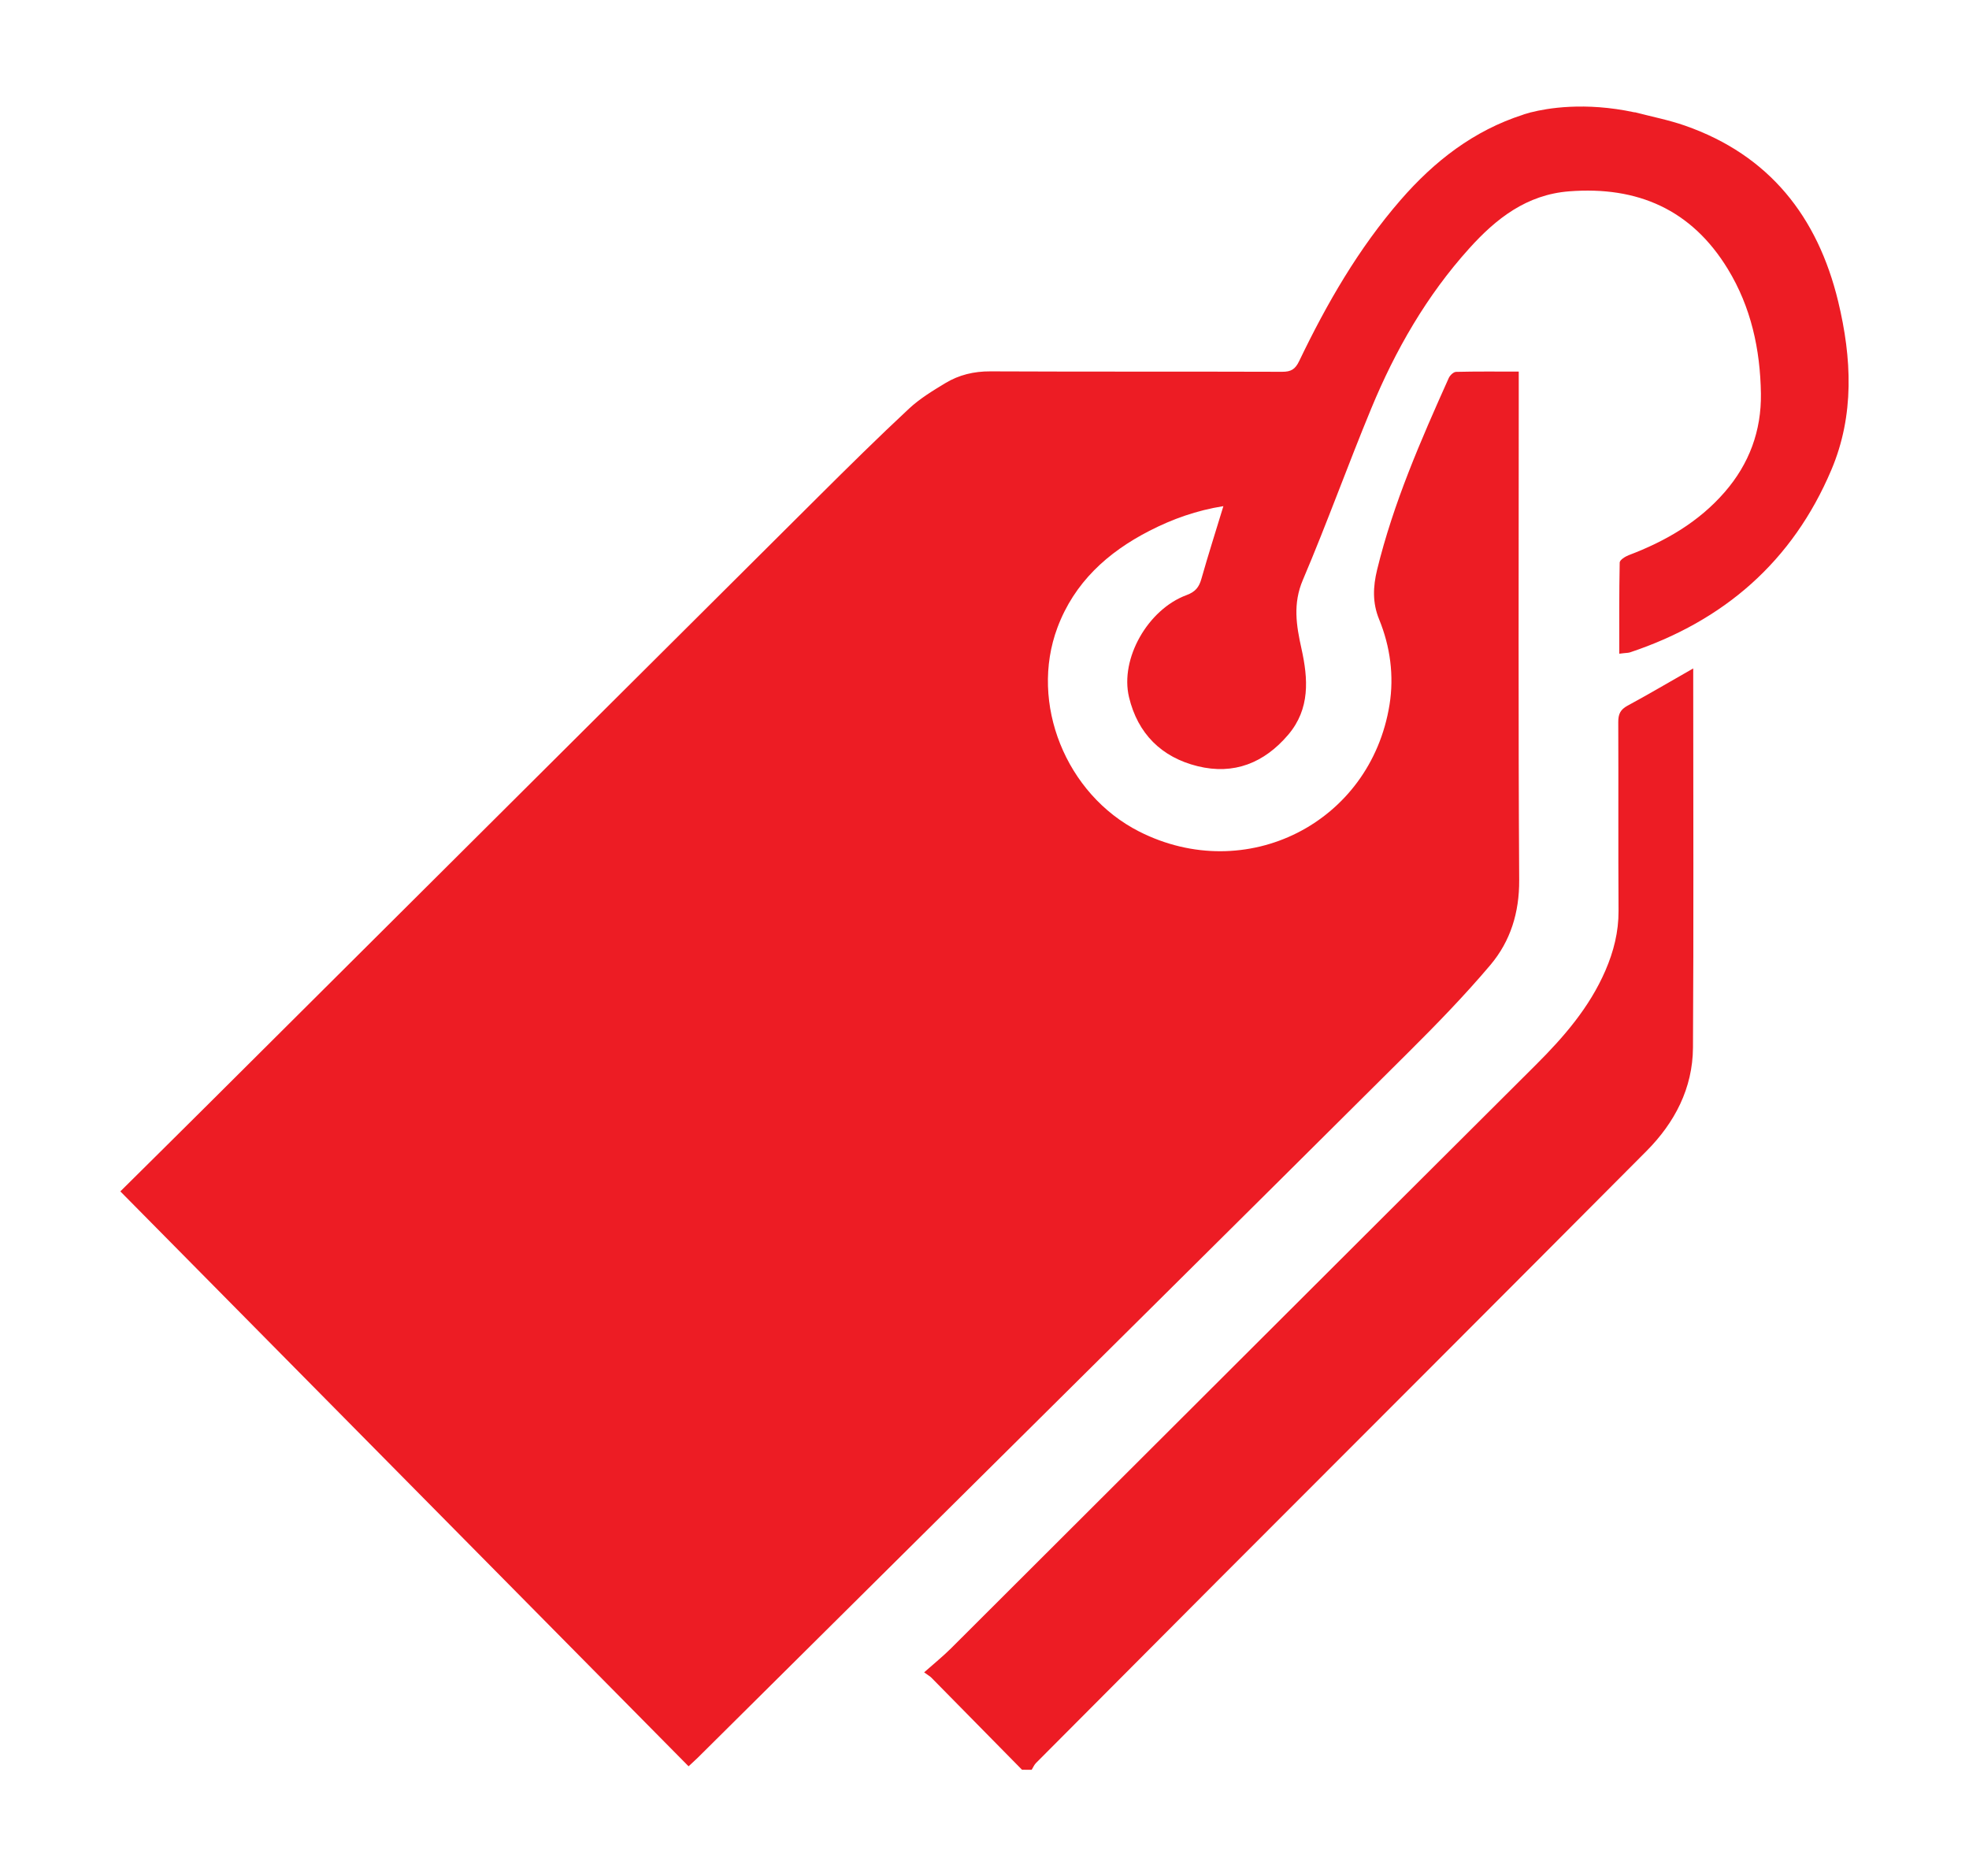 <?xml version="1.0" encoding="utf-8"?>
<!-- Generator: Adobe Illustrator 16.0.0, SVG Export Plug-In . SVG Version: 6.00 Build 0)  -->
<!DOCTYPE svg PUBLIC "-//W3C//DTD SVG 1.1//EN" "http://www.w3.org/Graphics/SVG/1.1/DTD/svg11.dtd">
<svg version="1.1" id="Layer_1" xmlns="http://www.w3.org/2000/svg" xmlns:xlink="http://www.w3.org/1999/xlink" x="0px" y="0px"
	 width="85px" height="81px" viewBox="0 0 85 81" enable-background="new 0 0 85 81" xml:space="preserve">
<g>
	<path fill-rule="evenodd" clip-rule="evenodd" fill="#ED1C24" d="M44.119,76.401c-1.306-1.328-2.61-2.654-3.917-3.98
		c-0.049-0.049-0.113-0.084-0.308-0.225c0.423-0.376,0.811-0.687,1.162-1.037c8.412-8.391,16.814-16.79,25.232-25.175
		c1.219-1.214,2.327-2.491,3.017-4.086c0.354-0.819,0.57-1.665,0.566-2.571c-0.017-2.719,0-5.438-0.012-8.157
		c-0.001-0.334,0.088-0.536,0.394-0.702c0.93-0.502,1.839-1.04,2.842-1.612c0,0.251,0,0.416,0,0.58
		c0,5.265,0.021,10.528-0.011,15.792c-0.011,1.754-0.789,3.238-2.003,4.46c-6.168,6.2-12.355,12.382-18.535,18.57
		c-2.61,2.615-5.217,5.233-7.823,7.852c-0.079,0.08-0.125,0.194-0.186,0.292C44.397,76.401,44.258,76.401,44.119,76.401z"/>
	<path fill-rule="evenodd" clip-rule="evenodd" fill="#ED1C24" d="M79.352,13.013c-0.884-3.659-2.975-6.318-6.614-7.59
		c-0.699-0.244-1.435-0.386-2.152-0.575c-0.012,0-0.022,0-0.034,0c-2.146-0.46-3.774-0.173-4.454,0c-0.003,0-0.007,0-0.01,0
		c-0.019,0.005-0.035,0.011-0.053,0.017c-0.187,0.049-0.285,0.085-0.285,0.085v0.002c-2.127,0.683-3.824,1.998-5.285,3.679
		c-1.819,2.095-3.188,4.472-4.381,6.957c-0.172,0.358-0.354,0.463-0.734,0.462c-4.201-0.014-8.402,0.001-12.604-0.018
		c-0.705-0.003-1.349,0.153-1.934,0.506c-0.55,0.332-1.111,0.674-1.577,1.109c-1.325,1.235-2.614,2.508-3.898,3.786
		C26.57,30.159,17.808,38.888,9.044,47.615c-1.278,1.273-2.561,2.541-3.849,3.818c8.199,8.297,16.353,16.546,24.53,24.819
		c0.155-0.145,0.283-0.258,0.405-0.378c2.954-2.931,5.909-5.863,8.862-8.795c7.272-7.215,14.549-14.425,21.809-21.651
		c1.222-1.215,2.426-2.454,3.536-3.767c0.869-1.03,1.253-2.262,1.245-3.668c-0.042-6.868-0.019-13.736-0.019-20.605
		c0-0.432,0-0.863,0-1.346c-0.939,0-1.823-0.01-2.706,0.012c-0.111,0.002-0.265,0.151-0.317,0.269
		c-1.207,2.693-2.39,5.395-3.092,8.277c-0.177,0.731-0.205,1.423,0.087,2.136c0.483,1.183,0.649,2.439,0.45,3.686
		c-0.822,5.116-6.198,7.818-10.815,5.472c-3.155-1.604-4.741-5.533-3.521-8.8c0.727-1.944,2.161-3.248,3.969-4.176
		c0.996-0.512,2.041-0.884,3.195-1.067c-0.331,1.087-0.658,2.11-0.951,3.144c-0.102,0.36-0.264,0.557-0.639,0.696
		c-1.67,0.616-2.882,2.745-2.484,4.407c0.376,1.572,1.401,2.596,2.964,2.98c1.564,0.384,2.871-0.139,3.908-1.358
		c0.952-1.12,0.861-2.416,0.573-3.715c-0.223-1.004-0.378-1.941,0.06-2.969c1.04-2.443,1.936-4.947,2.952-7.401
		c1.042-2.521,2.392-4.873,4.229-6.909c1.159-1.287,2.476-2.324,4.319-2.466c2.952-0.227,5.278,0.787,6.844,3.353
		c1.004,1.646,1.4,3.471,1.429,5.376c0.024,1.61-0.504,3.038-1.565,4.258c-1.125,1.295-2.56,2.121-4.144,2.722
		c-0.151,0.058-0.384,0.206-0.387,0.316c-0.026,1.303-0.018,2.607-0.018,3.937c0.083-0.01,0.148-0.017,0.213-0.025
		c0.087-0.011,0.177-0.009,0.258-0.036c4.046-1.352,7.009-3.921,8.682-7.87C80.063,17.921,79.94,15.452,79.352,13.013z"/>
</g>
</svg>
